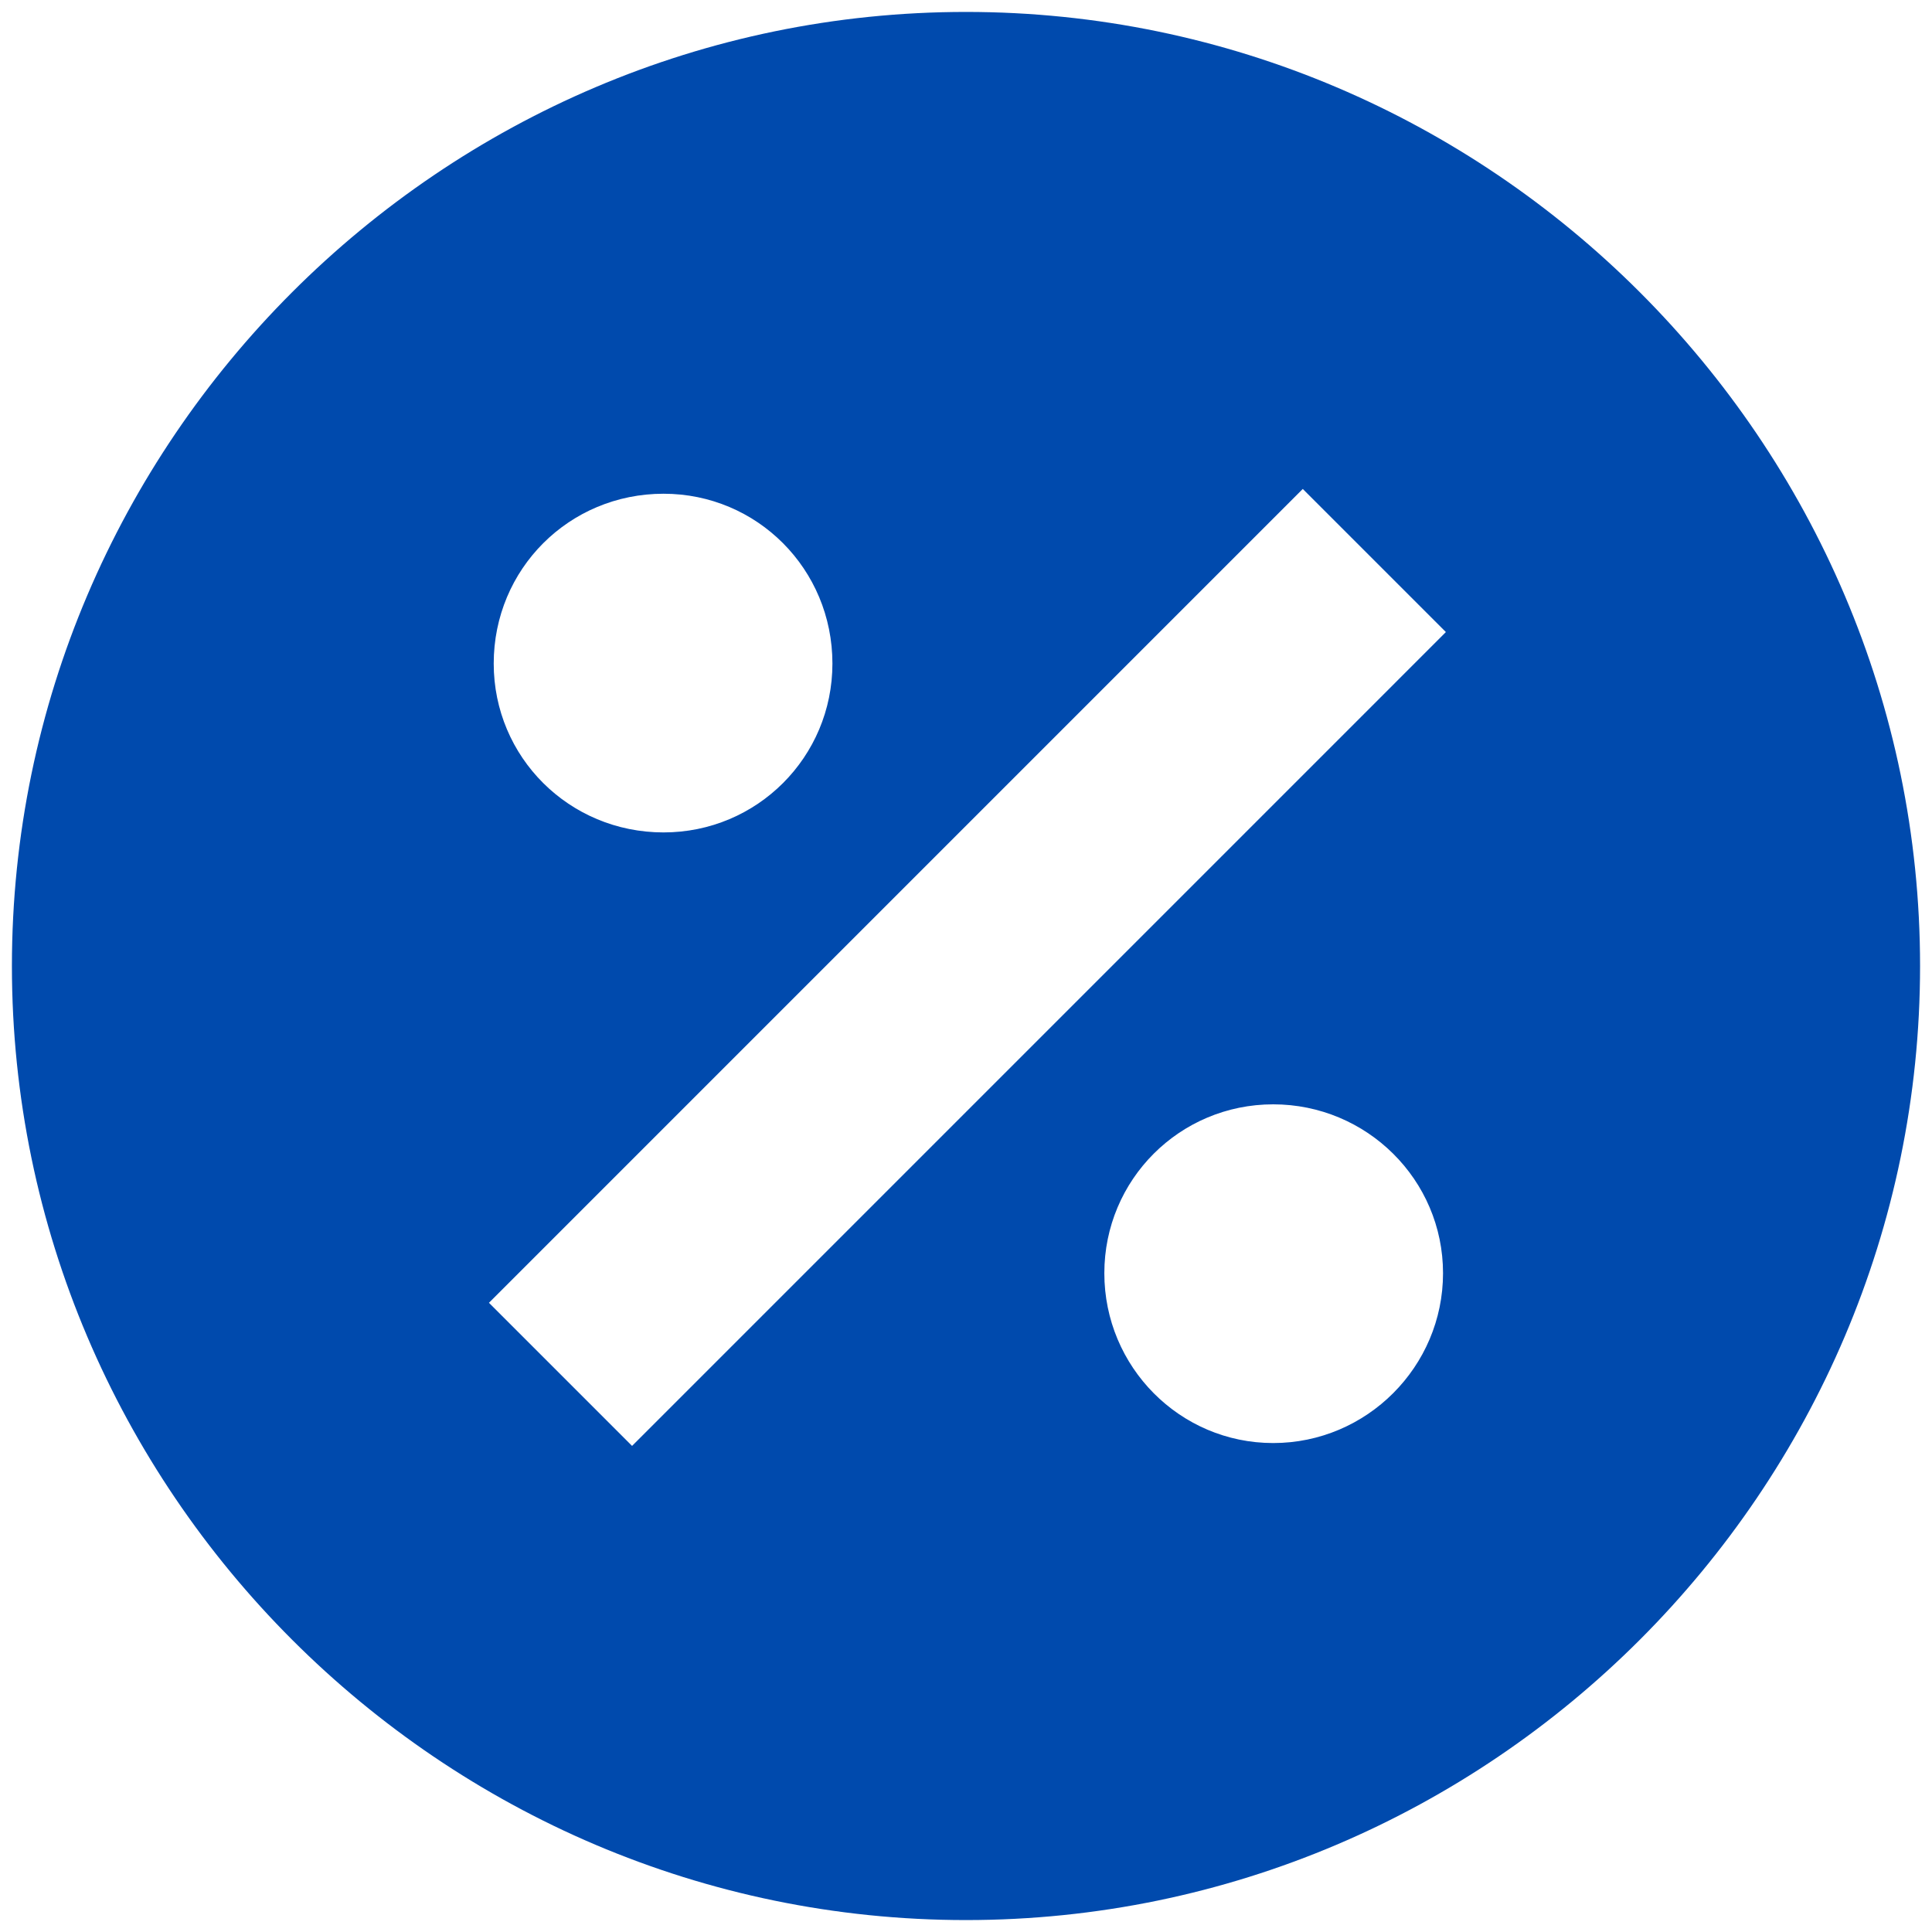 <svg width="108" height="108" viewBox="0 0 108 108" fill="none" xmlns="http://www.w3.org/2000/svg">
<path d="M53.999 0.667C24.666 0.667 0.666 24.667 0.666 54C0.666 83.333 24.666 107.333 53.999 107.333C83.333 107.333 107.333 83.333 107.333 54C107.333 24.667 83.333 0.667 53.999 0.667ZM37.093 27.6C42.319 27.6 46.533 31.813 46.533 37.093C46.533 42.32 42.319 46.533 37.093 46.533C31.813 46.533 27.599 42.32 27.599 37.093C27.599 31.813 31.813 27.6 37.093 27.6ZM71.173 80.667C65.946 80.667 61.733 76.4 61.733 71.173C61.733 65.947 65.946 61.733 71.173 61.733C76.399 61.733 80.666 65.947 80.666 71.173C80.666 76.4 76.399 80.667 71.173 80.667ZM35.333 80.827L27.333 72.827L72.826 27.333L80.826 35.333L35.333 80.827Z" fill="#004AAD"/>
</svg>
